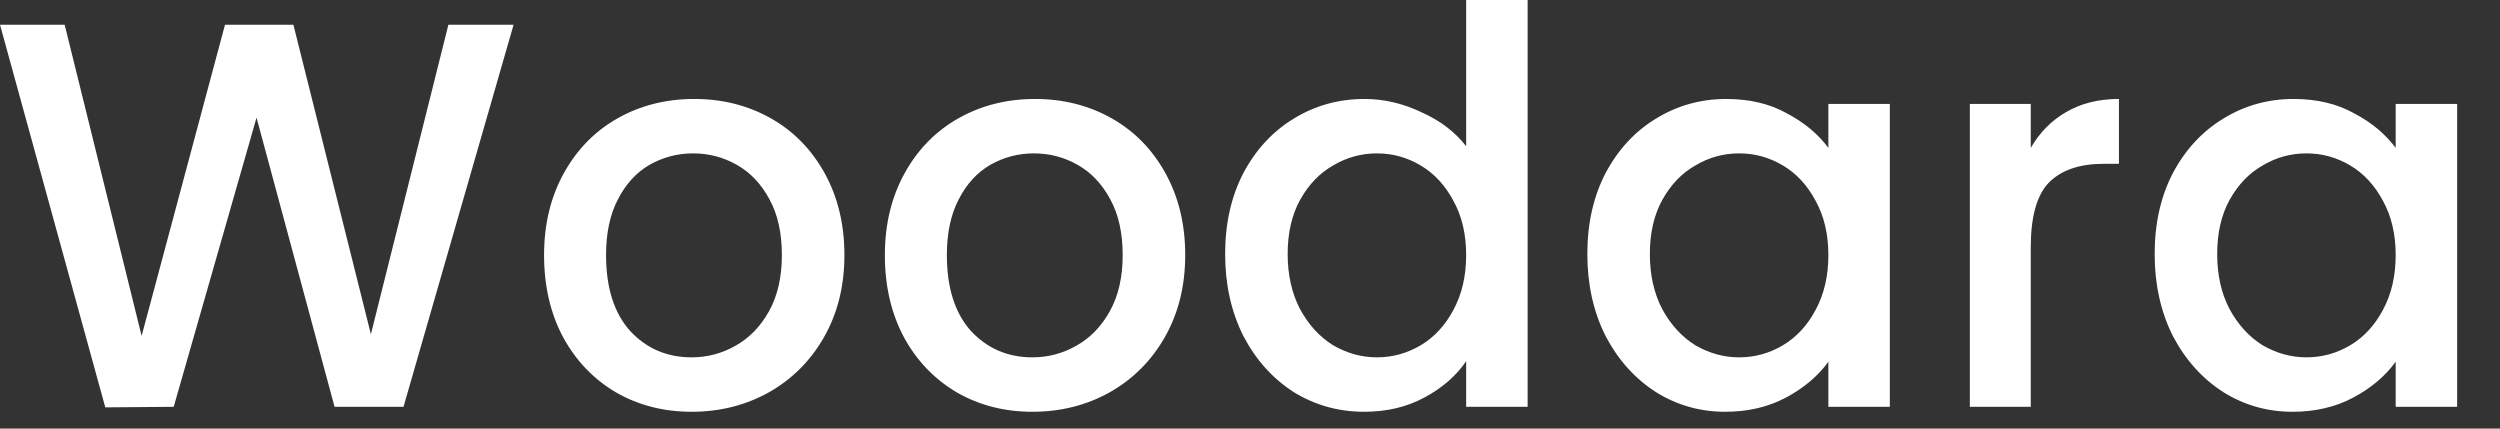 <svg width="140" height="24" viewBox="0 0 140 24" fill="none" xmlns="http://www.w3.org/2000/svg">
<rect x="0" y="0" width="140" height="24" fill="#333333" stroke="none"/>
<g clip-path="url(#clip0_4004_889)">
<path d="M28.761 1.385L22.596 22.782H18.735L14.366 6.588L9.727 22.782L5.896 22.812L0 1.385H3.621L7.931 18.81L12.6 1.385H16.43L20.77 18.718L25.11 1.385H28.761ZM38.728 23.059C37.171 23.059 35.765 22.7 34.508 21.981C33.251 21.242 32.263 20.216 31.545 18.903C30.827 17.569 30.468 16.029 30.468 14.285C30.468 12.561 30.837 11.032 31.575 9.698C32.313 8.364 33.321 7.337 34.598 6.619C35.874 5.901 37.301 5.542 38.877 5.542C40.453 5.542 41.88 5.901 43.157 6.619C44.434 7.337 45.441 8.364 46.18 9.698C46.918 11.032 47.287 12.561 47.287 14.285C47.287 16.009 46.908 17.538 46.15 18.872C45.392 20.206 44.354 21.242 43.037 21.981C41.74 22.7 40.304 23.059 38.728 23.059ZM38.728 20.011C39.605 20.011 40.424 19.796 41.182 19.364C41.96 18.933 42.588 18.287 43.067 17.425C43.546 16.563 43.785 15.516 43.785 14.285C43.785 13.053 43.556 12.017 43.097 11.175C42.638 10.313 42.03 9.667 41.272 9.236C40.513 8.805 39.695 8.589 38.818 8.589C37.94 8.589 37.121 8.805 36.363 9.236C35.625 9.667 35.036 10.313 34.598 11.175C34.159 12.017 33.939 13.053 33.939 14.285C33.939 16.111 34.388 17.528 35.286 18.533C36.204 19.518 37.351 20.011 38.728 20.011ZM57.813 23.059C56.256 23.059 54.85 22.7 53.593 21.981C52.336 21.242 51.348 20.216 50.63 18.903C49.912 17.569 49.553 16.029 49.553 14.285C49.553 12.561 49.922 11.032 50.66 9.698C51.398 8.364 52.406 7.337 53.683 6.619C54.959 5.901 56.386 5.542 57.962 5.542C59.538 5.542 60.965 5.901 62.242 6.619C63.519 7.337 64.527 8.364 65.265 9.698C66.003 11.032 66.372 12.561 66.372 14.285C66.372 16.009 65.993 17.538 65.235 18.872C64.477 20.206 63.439 21.242 62.122 21.981C60.825 22.7 59.389 23.059 57.813 23.059ZM57.813 20.011C58.691 20.011 59.508 19.796 60.267 19.364C61.045 18.933 61.673 18.287 62.152 17.425C62.631 16.563 62.87 15.516 62.87 14.285C62.87 13.053 62.641 12.017 62.182 11.175C61.723 10.313 61.115 9.667 60.356 9.236C59.598 8.805 58.78 8.589 57.902 8.589C57.025 8.589 56.206 8.805 55.448 9.236C54.71 9.667 54.121 10.313 53.683 11.175C53.244 12.017 53.024 13.053 53.024 14.285C53.024 16.111 53.473 17.528 54.371 18.533C55.289 19.518 56.436 20.011 57.813 20.011ZM68.608 14.223C68.608 12.52 68.947 11.011 69.625 9.698C70.323 8.384 71.261 7.368 72.438 6.65C73.635 5.911 74.962 5.542 76.419 5.542C77.496 5.542 78.554 5.788 79.591 6.28C80.649 6.752 81.487 7.389 82.105 8.189V0H85.547V22.782H82.105V20.227C81.546 21.047 80.768 21.725 79.771 22.258C78.793 22.792 77.666 23.059 76.389 23.059C74.952 23.059 73.635 22.689 72.438 21.951C71.261 21.191 70.323 20.144 69.625 18.81C68.947 17.456 68.608 15.927 68.608 14.223ZM82.105 14.285C82.105 13.115 81.866 12.099 81.387 11.237C80.928 10.375 80.319 9.718 79.561 9.267C78.803 8.815 77.985 8.589 77.107 8.589C76.229 8.589 75.411 8.815 74.653 9.267C73.895 9.698 73.276 10.344 72.798 11.206C72.339 12.048 72.109 13.053 72.109 14.223C72.109 15.393 72.339 16.419 72.798 17.302C73.276 18.184 73.895 18.862 74.653 19.334C75.431 19.785 76.249 20.011 77.107 20.011C77.985 20.011 78.803 19.785 79.561 19.334C80.319 18.882 80.928 18.225 81.387 17.363C81.866 16.481 82.105 15.455 82.105 14.285ZM88.891 14.223C88.891 12.52 89.23 11.011 89.909 9.698C90.607 8.384 91.544 7.368 92.722 6.65C93.919 5.911 95.236 5.542 96.672 5.542C97.969 5.542 99.097 5.808 100.054 6.342C101.032 6.855 101.81 7.502 102.389 8.281V5.819H105.83V22.782H102.389V20.257C101.81 21.058 101.021 21.725 100.024 22.258C99.026 22.792 97.889 23.059 96.612 23.059C95.196 23.059 93.898 22.689 92.722 21.951C91.544 21.191 90.607 20.144 89.909 18.81C89.23 17.456 88.891 15.927 88.891 14.223ZM102.389 14.285C102.389 13.115 102.149 12.099 101.67 11.237C101.211 10.375 100.602 9.718 99.845 9.267C99.086 8.815 98.268 8.589 97.391 8.589C96.513 8.589 95.694 8.815 94.937 9.267C94.178 9.698 93.56 10.344 93.081 11.206C92.622 12.048 92.392 13.053 92.392 14.223C92.392 15.393 92.622 16.419 93.081 17.302C93.56 18.184 94.178 18.862 94.937 19.334C95.715 19.785 96.532 20.011 97.391 20.011C98.268 20.011 99.086 19.785 99.845 19.334C100.602 18.882 101.211 18.225 101.67 17.363C102.149 16.481 102.389 15.455 102.389 14.285ZM113.723 8.281C114.222 7.419 114.881 6.752 115.698 6.28C116.536 5.788 117.524 5.542 118.661 5.542V9.174H117.793C116.457 9.174 115.439 9.523 114.741 10.221C114.062 10.919 113.723 12.13 113.723 13.854V22.782H110.311V5.819H113.723V8.281ZM120.661 14.223C120.661 12.52 120.999 11.011 121.678 9.698C122.376 8.384 123.314 7.368 124.492 6.65C125.689 5.911 127.005 5.542 128.442 5.542C129.738 5.542 130.866 5.808 131.824 6.342C132.801 6.855 133.579 7.502 134.158 8.281V5.819H137.6V22.782H134.158V20.257C133.579 21.058 132.791 21.725 131.794 22.258C130.796 22.792 129.659 23.059 128.382 23.059C126.965 23.059 125.668 22.689 124.492 21.951C123.314 21.191 122.376 20.144 121.678 18.81C120.999 17.456 120.661 15.927 120.661 14.223ZM134.158 14.285C134.158 13.115 133.919 12.099 133.44 11.237C132.981 10.375 132.372 9.718 131.614 9.267C130.856 8.815 130.038 8.589 129.16 8.589C128.282 8.589 127.464 8.815 126.706 9.267C125.948 9.698 125.329 10.344 124.851 11.206C124.391 12.048 124.162 13.053 124.162 14.223C124.162 15.393 124.391 16.419 124.851 17.302C125.329 18.184 125.948 18.862 126.706 19.334C127.484 19.785 128.302 20.011 129.16 20.011C130.038 20.011 130.856 19.785 131.614 19.334C132.372 18.882 132.981 18.225 133.44 17.363C133.919 16.481 134.158 15.455 134.158 14.285Z" fill="white"/>
</g>
<defs>
<clipPath id="clip0_4004_889">
<rect width="140" height="23.059" fill="white"/>
</clipPath>
</defs>
</svg>
